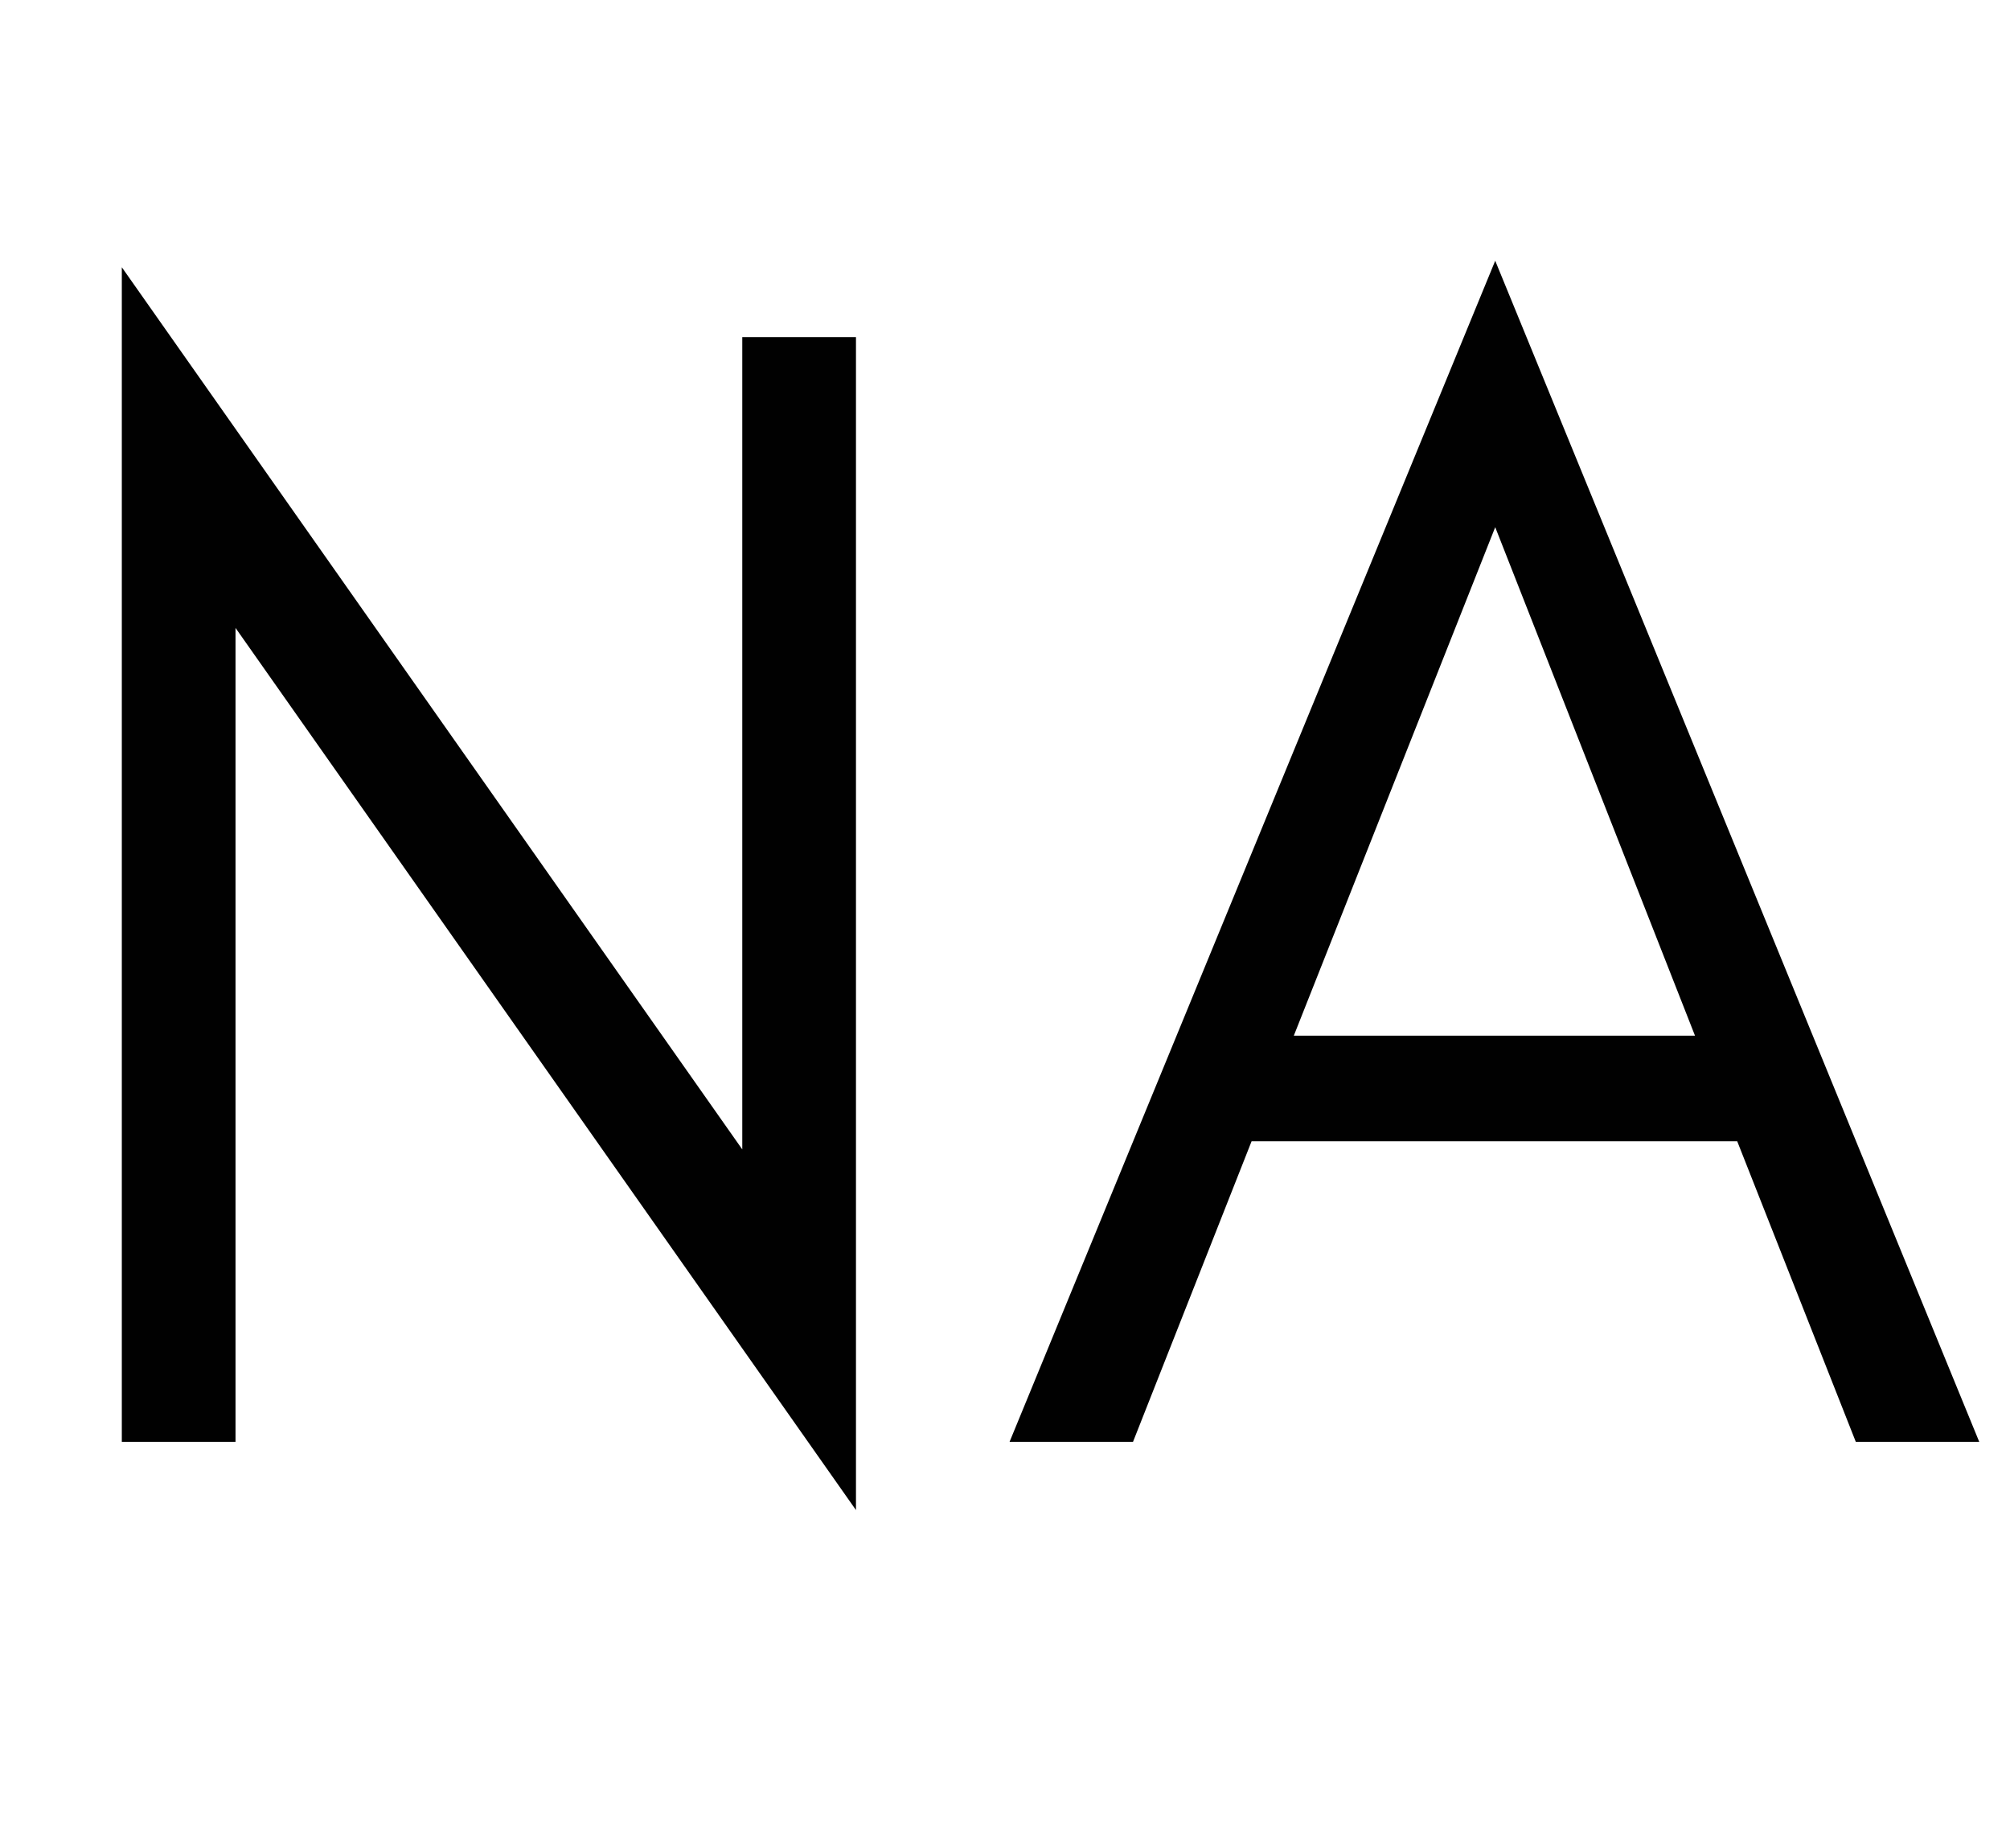 <?xml version="1.0" encoding="UTF-8"?> <svg xmlns="http://www.w3.org/2000/svg" width="99" height="91" viewBox="0 0 99 91" fill="none"> <g clip-path="url(#clip0_73_6)"> <path d="M11.6 30.92V71H6V13.16L36.56 56.6V16.6H42.16V74.36L11.6 30.92ZM63.725 51H83.485L73.645 25.96L63.725 51ZM97.485 71H91.405L85.565 56.2H61.645L55.805 71H49.725L73.645 12.84L97.485 71Z" fill="#010101"></path> </g> <defs> <clipPath id="clip0_73_6"> <rect width="99" height="91" fill="white"></rect> </clipPath> </defs> </svg> 